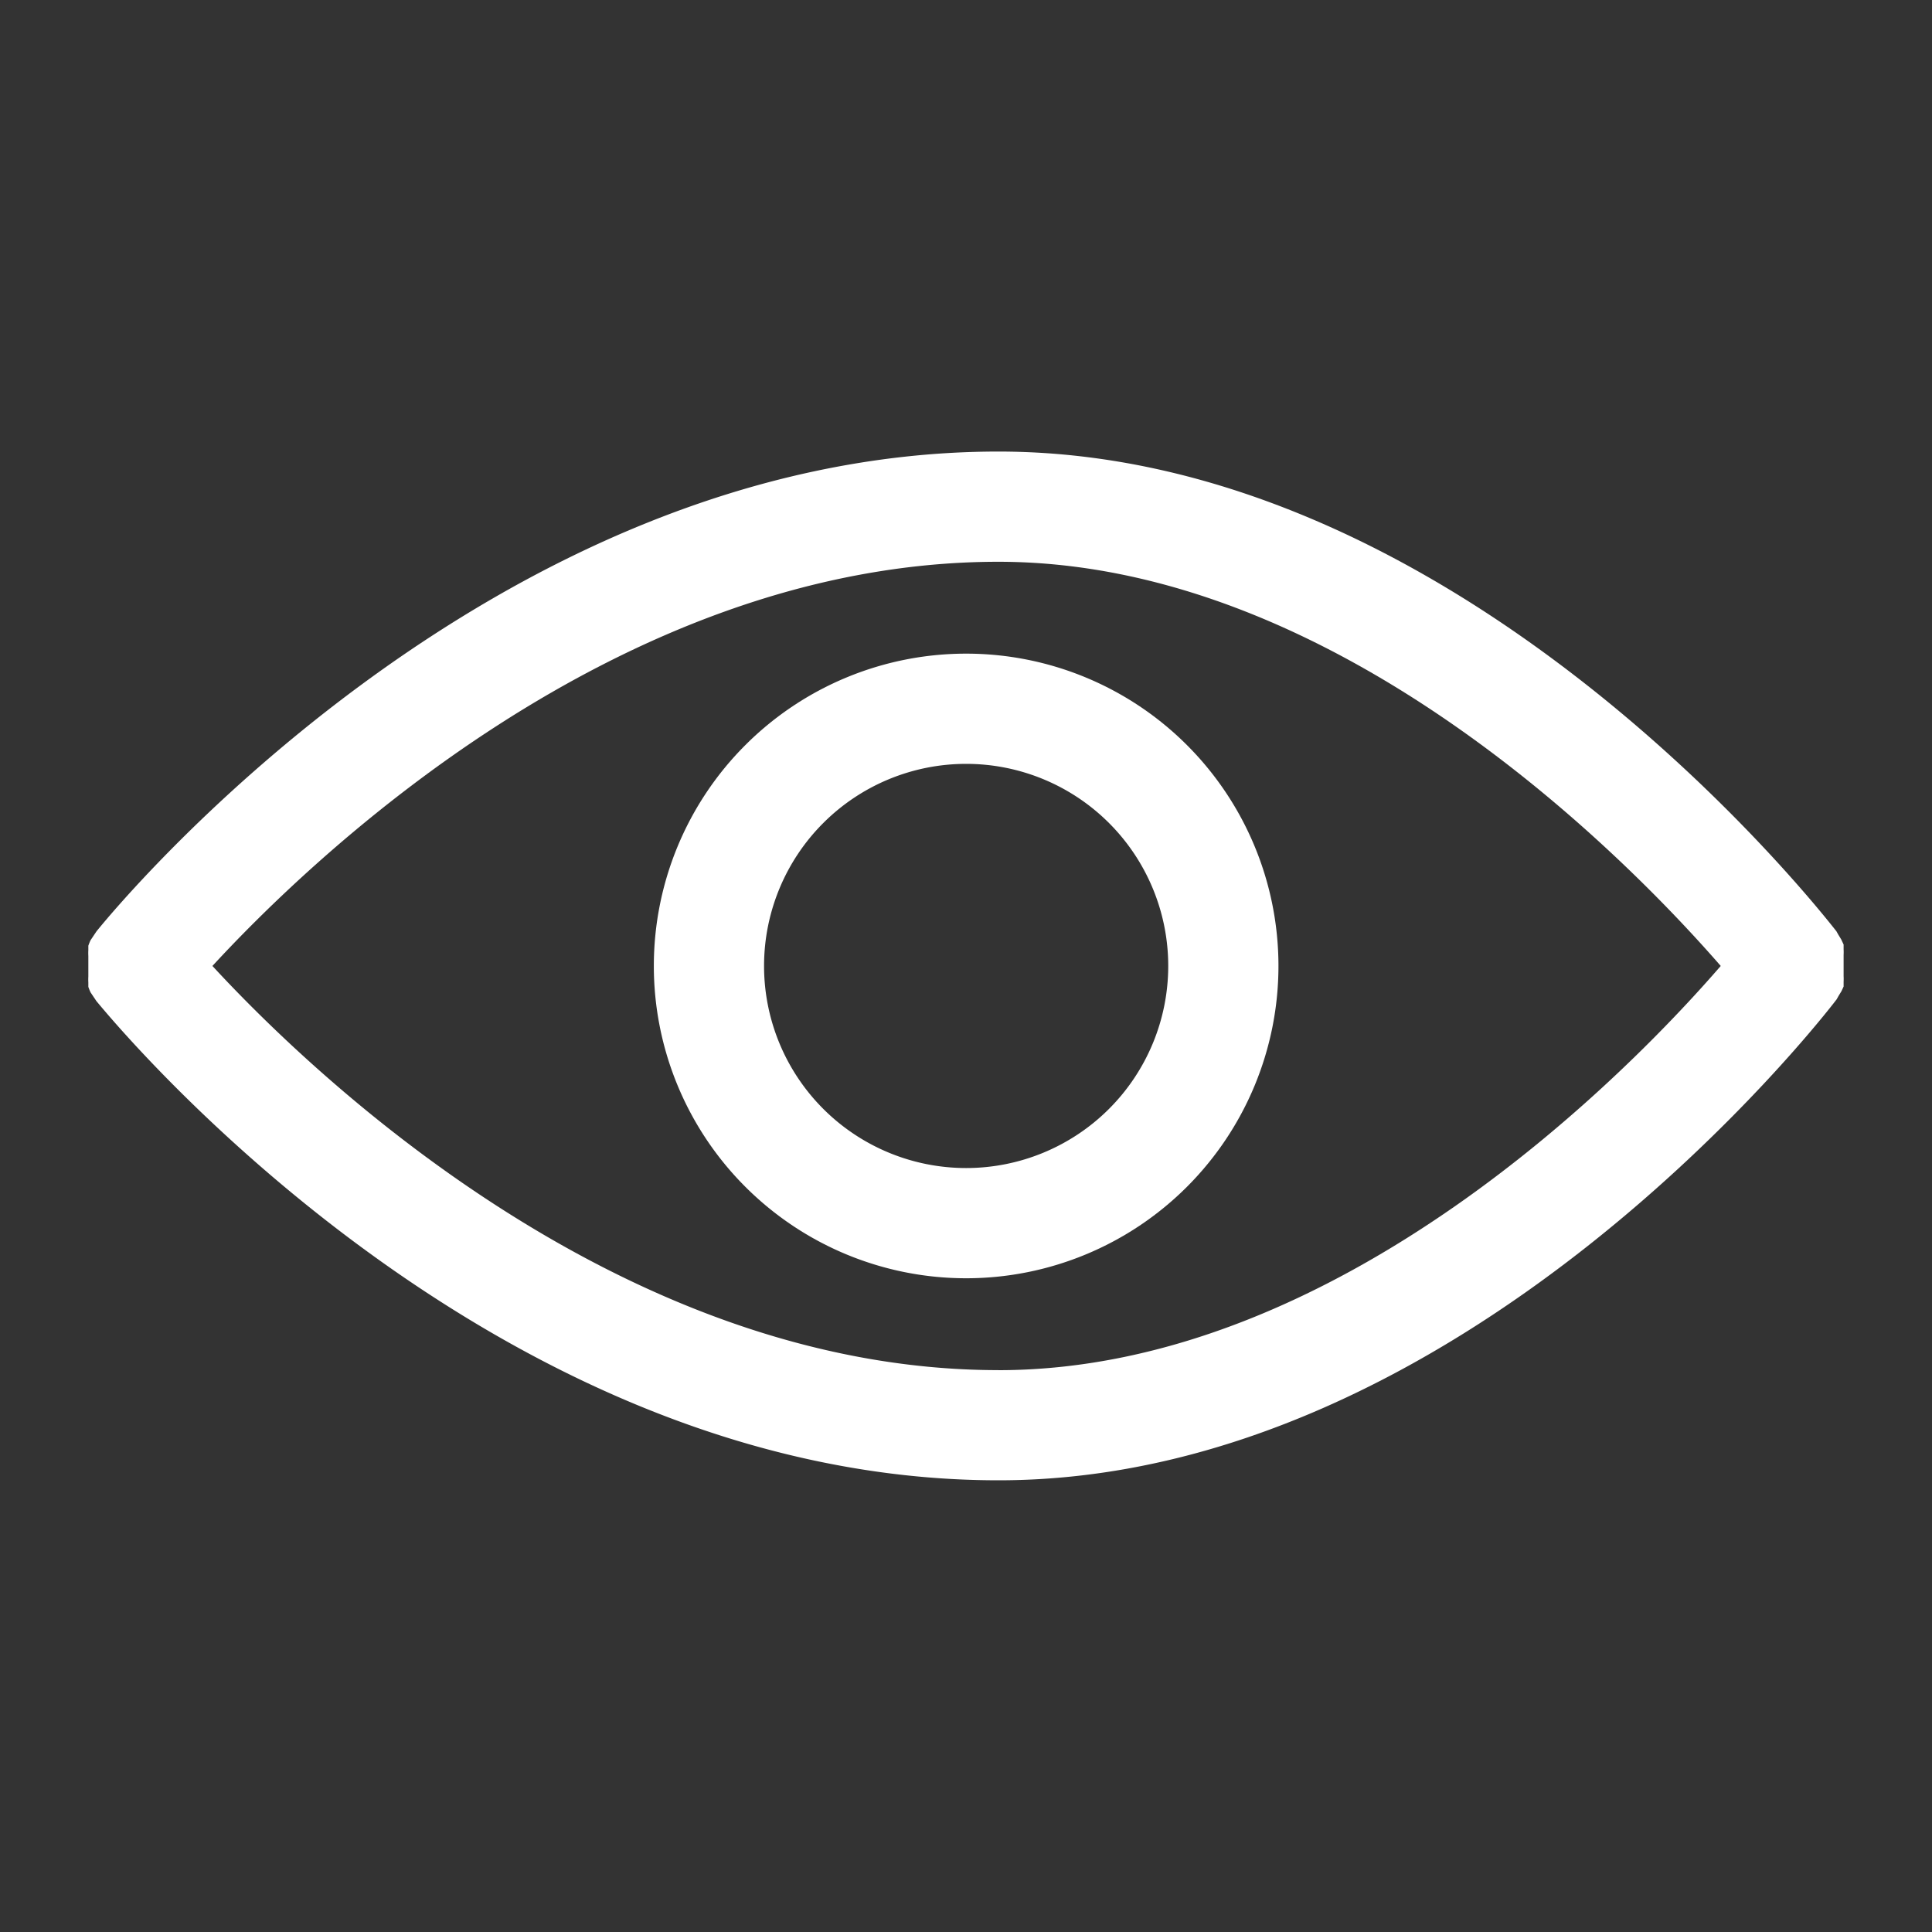 <?xml version="1.0" encoding="UTF-8"?> <svg xmlns="http://www.w3.org/2000/svg" xmlns:xlink="http://www.w3.org/1999/xlink" width="40" height="40" viewBox="0 0 40 40"><rect x="0" y="0" width="40" height="40" fill="#333333" stroke="none"/> <defs> <clipPath id="clip-глаз"> <rect width="40" height="40"></rect> </clipPath> </defs> <g id="глаз" clip-path="url(#clip-глаз)"> <g id="Tilda_Icons_39_IT_research" transform="translate(-27.946 -22.71)"> <path id="Контур_57" data-name="Контур 57" d="M86.45,58.076v-.1a1.112,1.112,0,0,0,0-.114v-.441a1.112,1.112,0,0,0,0-.114v-.1L86.4,57.1l-.061-.1-.038-.068C85.994,56.547,78.569,47,68.953,47,58.394,47,50.6,56.532,50.277,56.935l-.061.091-.061.091a1.117,1.117,0,0,0-.046.114v.091a1.125,1.125,0,0,0,0,.122v.426a1.125,1.125,0,0,0,0,.122v.091a1.117,1.117,0,0,0,.046.114l.061.091.061.091c.327.388,8.117,9.92,18.676,9.92,9.616,0,17.041-9.547,17.353-9.958l.038-.068.061-.1Zm-17.5,7.942c-7.889,0-14.3-6.231-16.272-8.368,1.97-2.138,8.368-8.368,16.272-8.368,7.083,0,13.115,6.253,14.956,8.368C82.076,59.765,76.036,66.019,68.953,66.019Z" transform="translate(-20.334 -14.941)" fill="#fff"></path> <path id="Контур_58" data-name="Контур 58" d="M71.966,52.5a6.466,6.466,0,1,0,6.466,6.466A6.466,6.466,0,0,0,71.966,52.5Zm0,10.65a4.184,4.184,0,1,1,4.184-4.184A4.184,4.184,0,0,1,71.966,63.15Z" transform="translate(-24.017 -16.257)" fill="#fff"></path> </g> </g> </svg> 